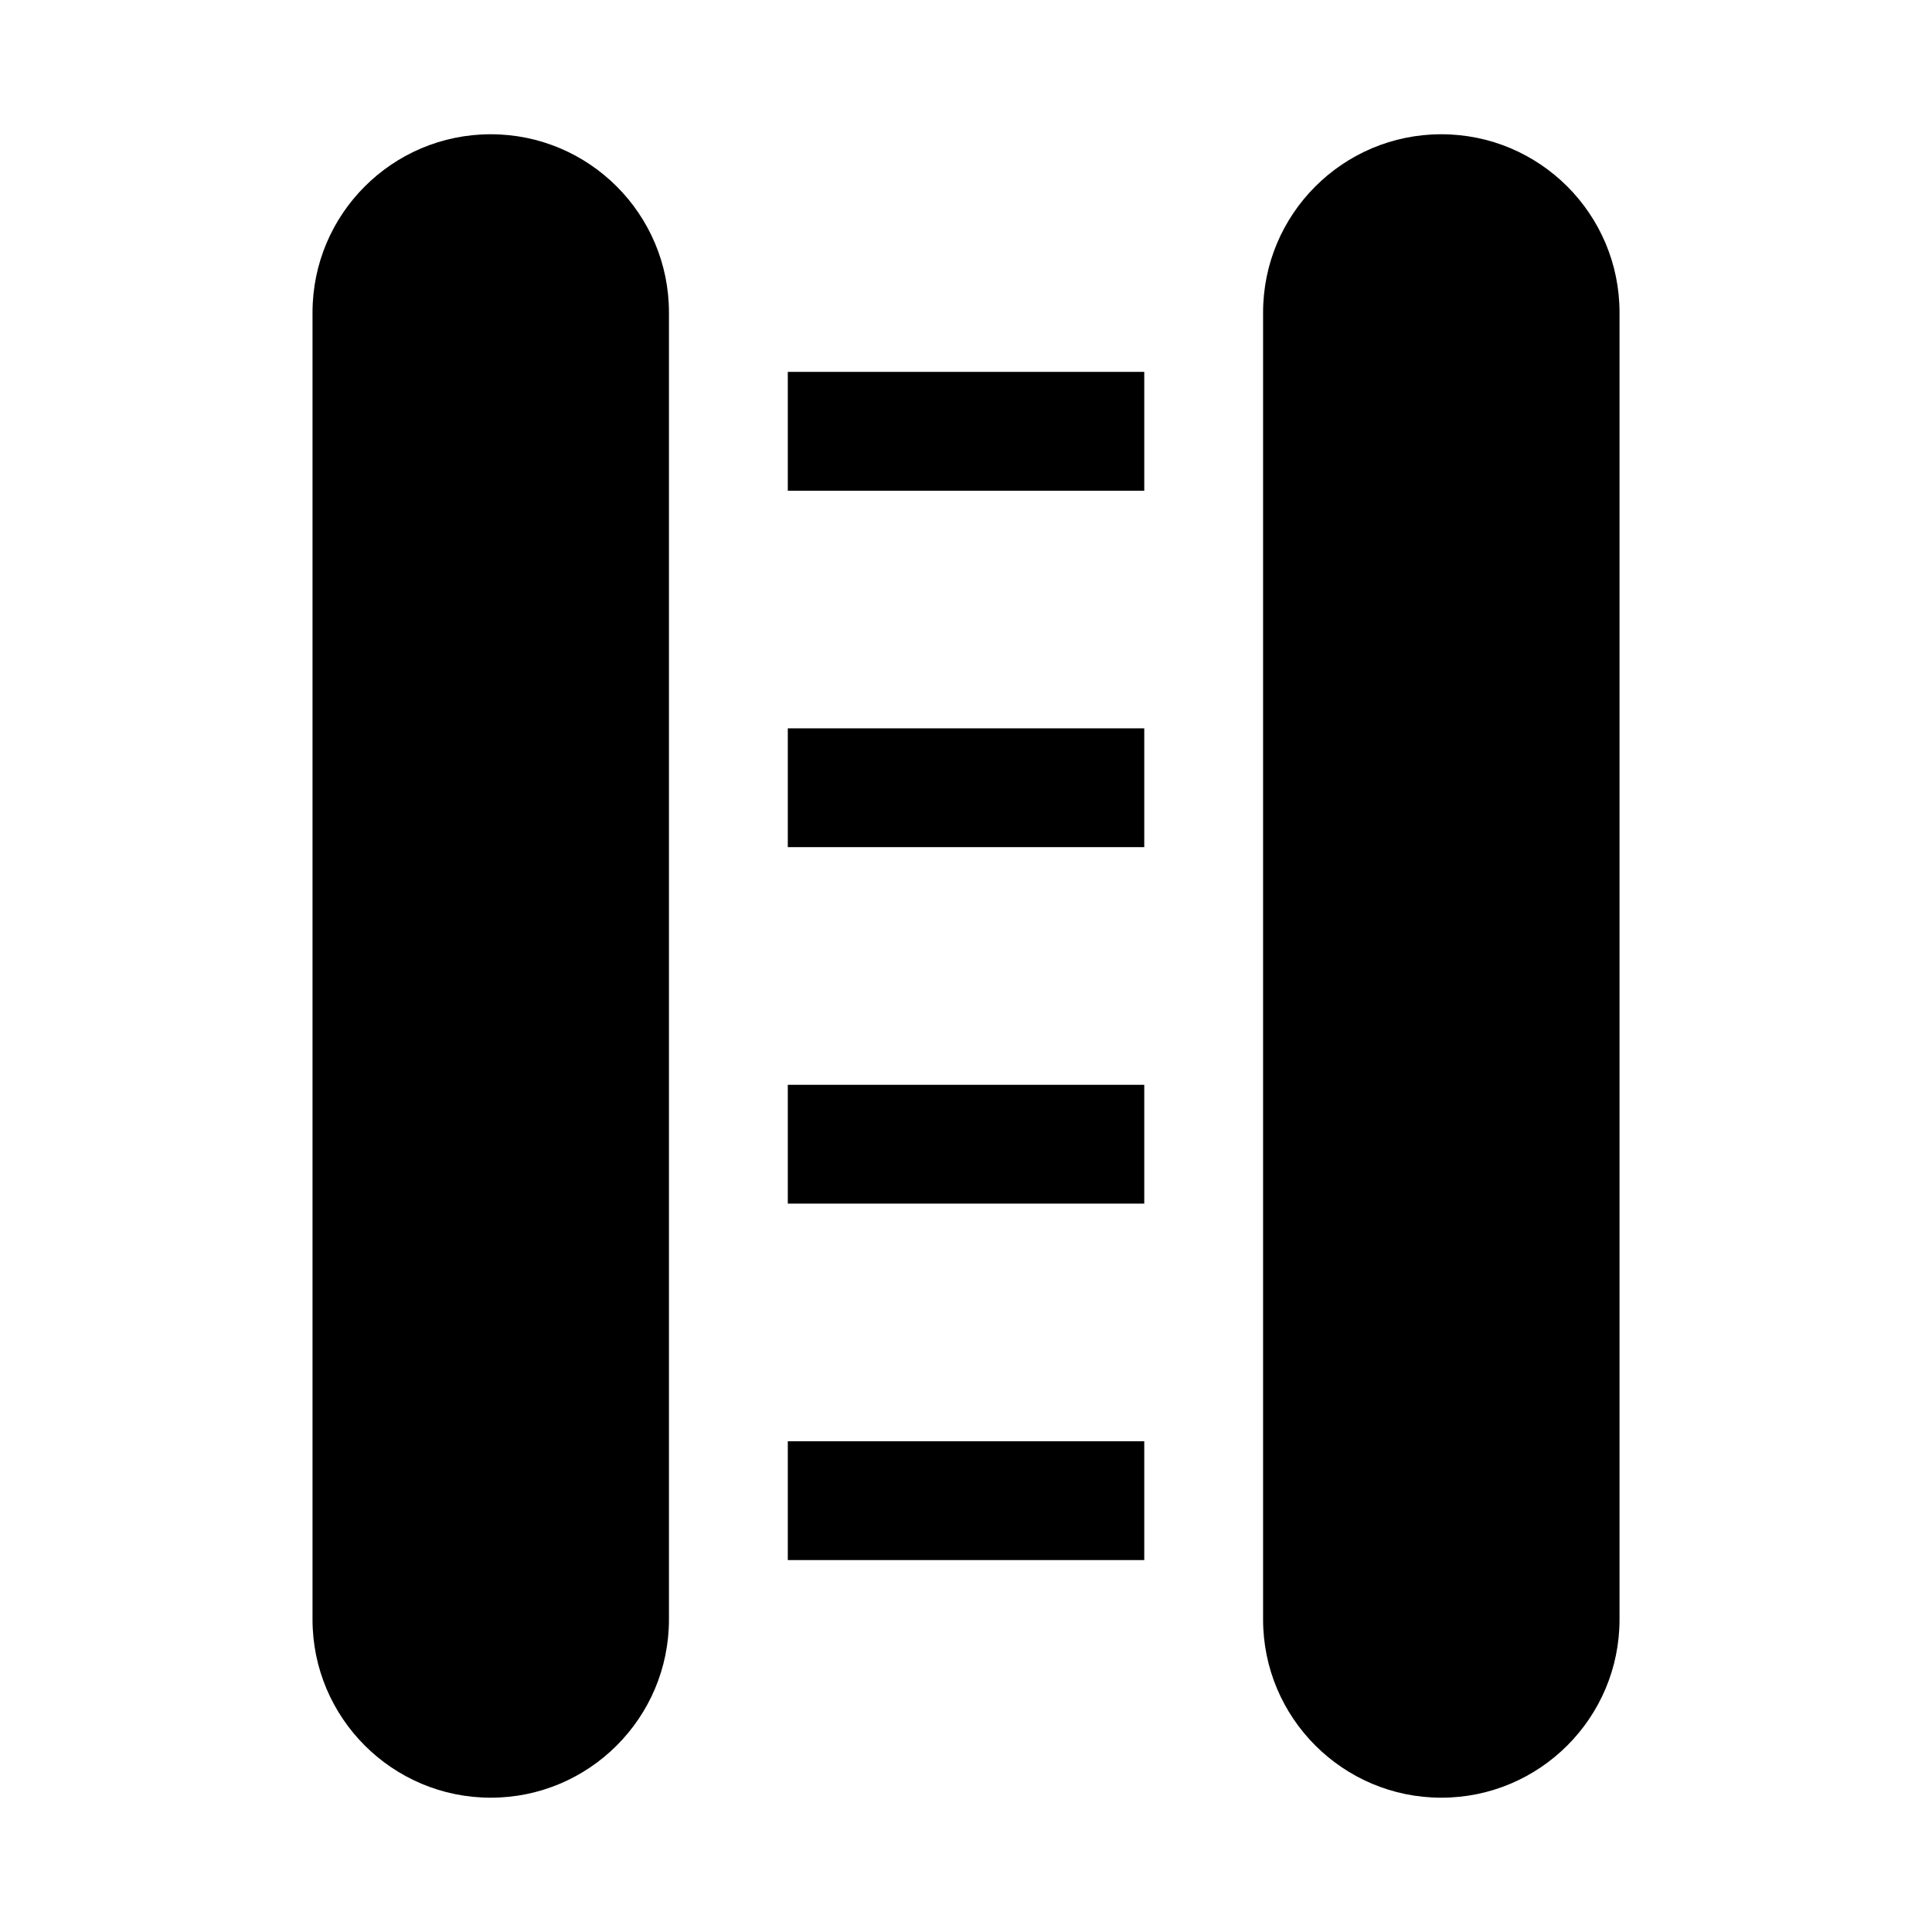 <?xml version="1.0" encoding="UTF-8"?>
<!-- Uploaded to: ICON Repo, www.iconrepo.com, Generator: ICON Repo Mixer Tools -->
<svg fill="#000000" width="800px" height="800px" version="1.1" viewBox="144 144 512 512" xmlns="http://www.w3.org/2000/svg">
 <path d="m321.28 226.81c0-26.07-21.16-47.23-47.23-47.23s-47.23 21.16-47.23 47.23v346.37c0 26.07 21.16 47.23 47.23 47.23s47.23-21.16 47.23-47.23zm251.91 0c0-26.07-21.16-47.23-47.23-47.23s-47.23 21.16-47.23 47.23v346.37c0 26.07 21.16 47.23 47.23 47.23s47.23-21.16 47.23-47.23zm-125.95 299.14h-94.465v31.488h94.465zm0-94.465h-94.465v31.488h94.465zm0-94.465h-94.465v31.488h94.465zm0-94.465h-94.465v31.488h94.465z" fill-rule="evenodd"/>
</svg>